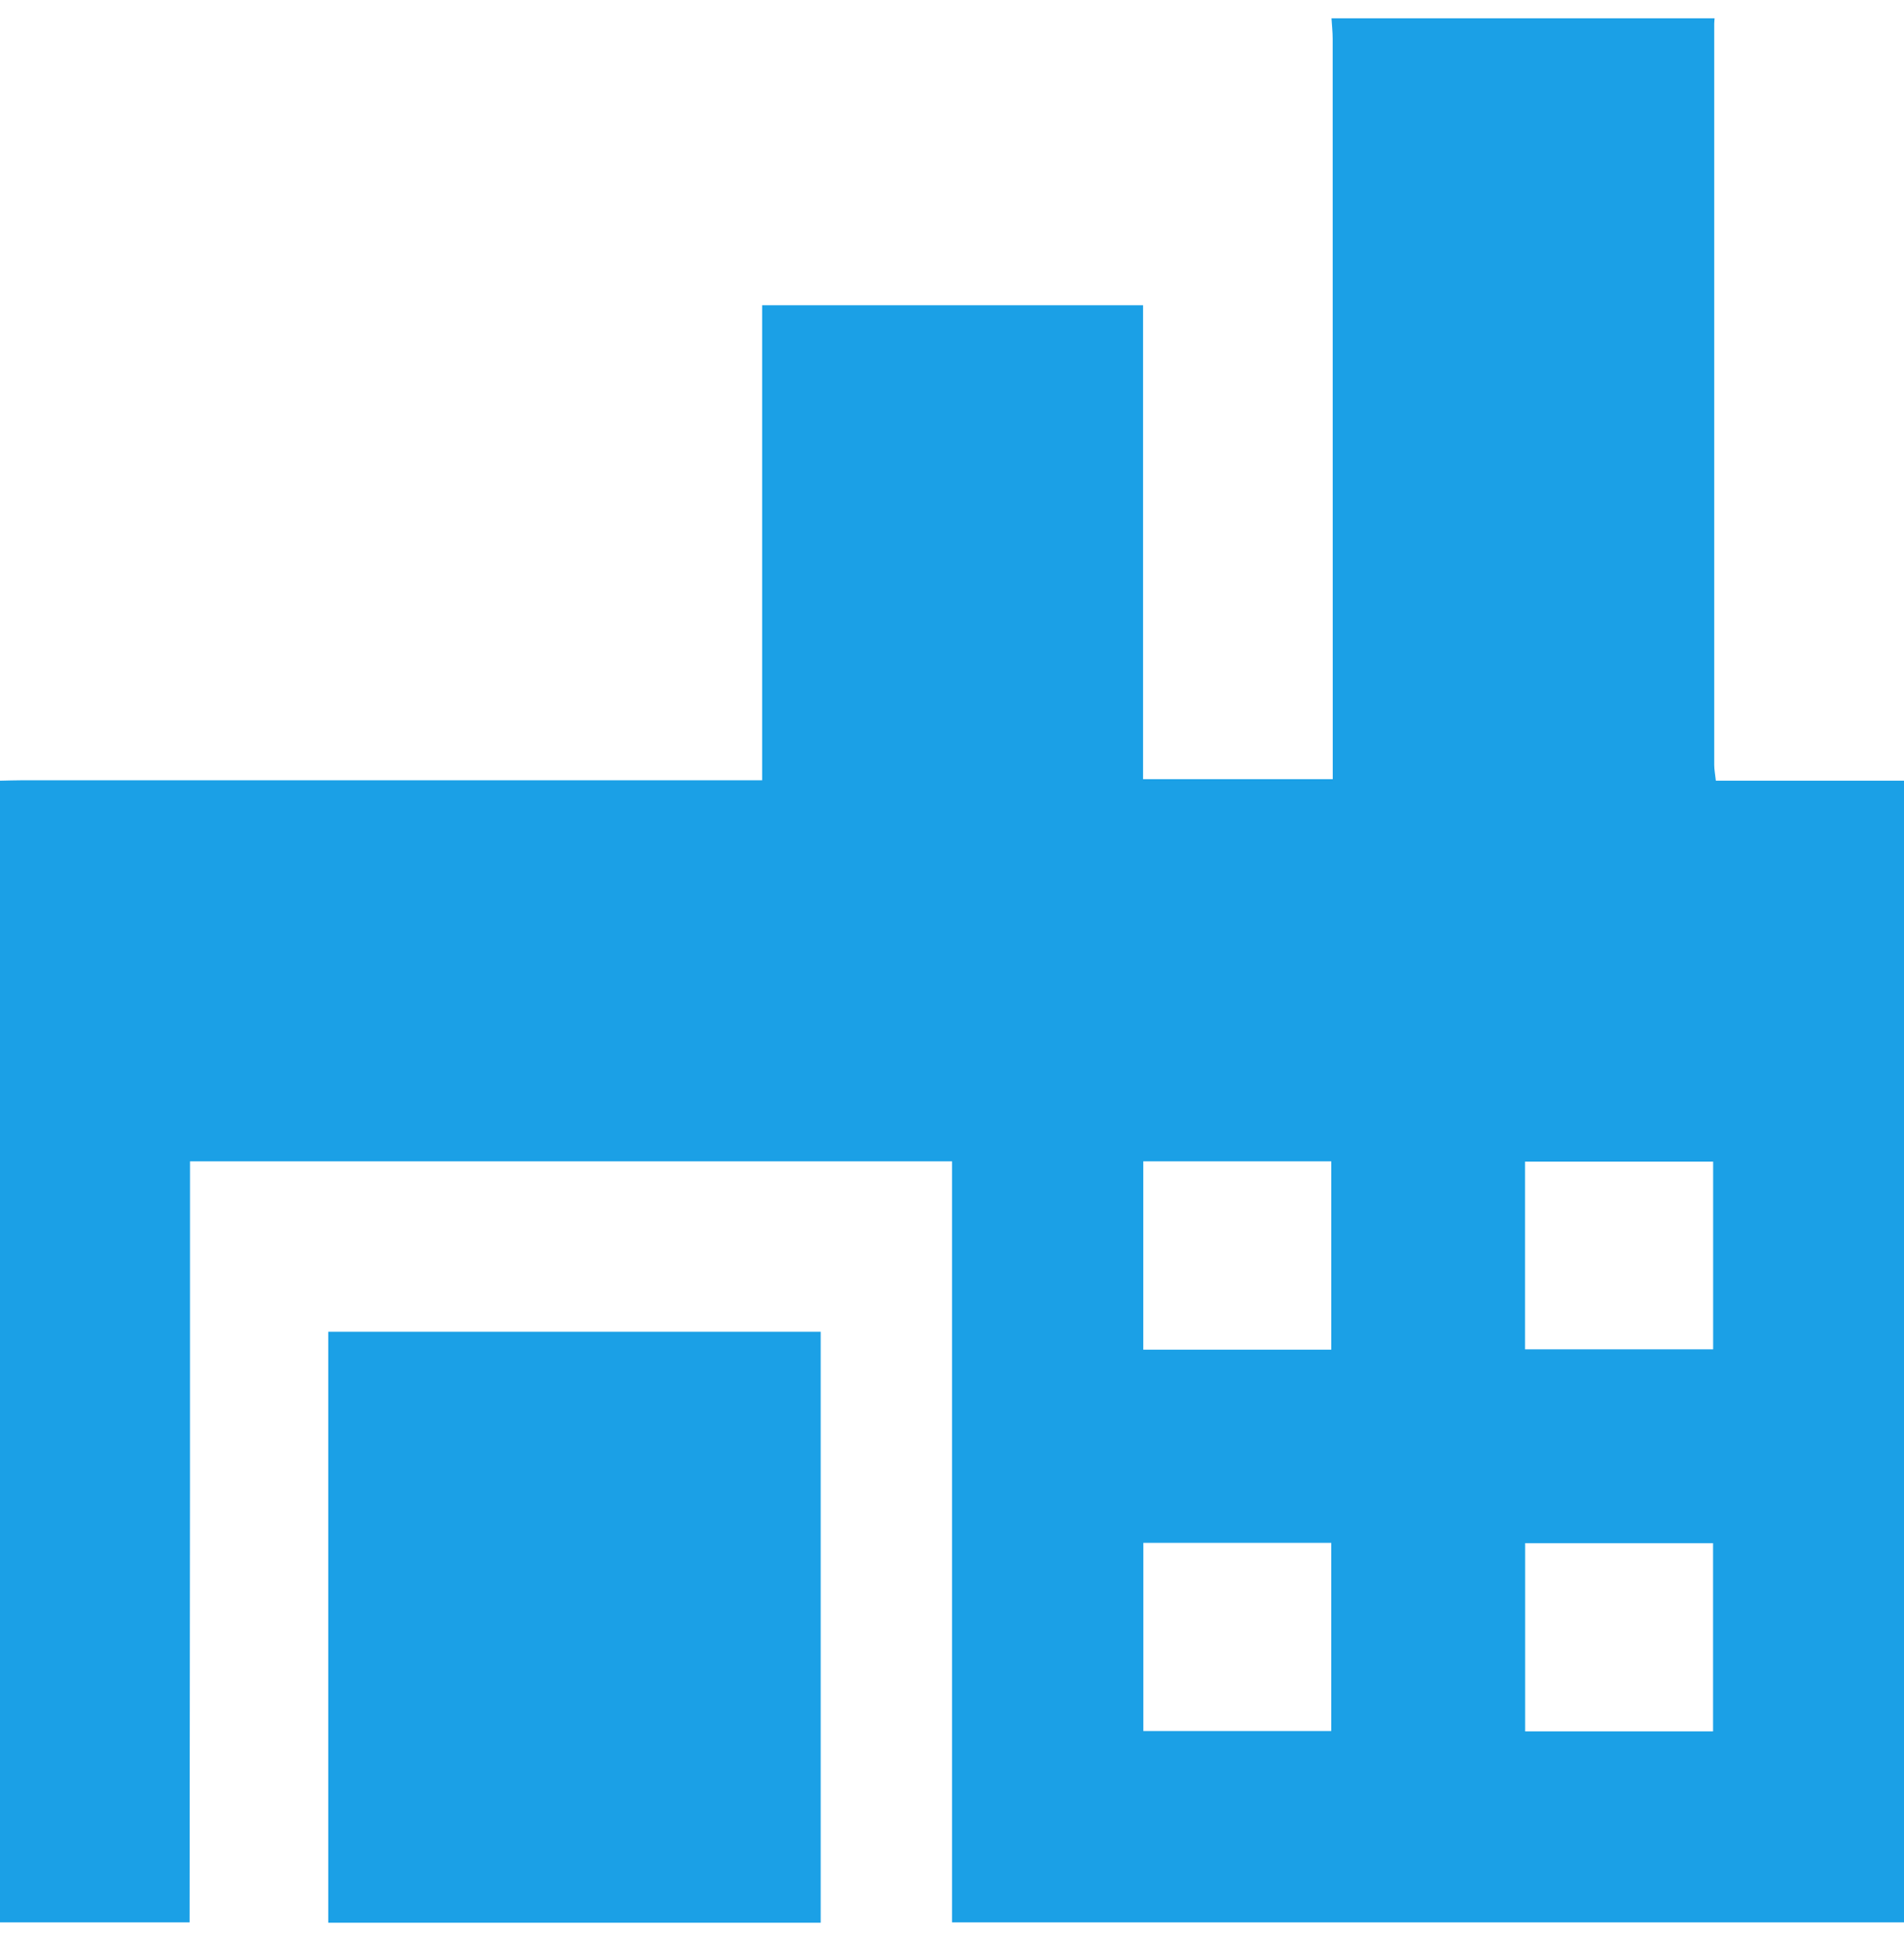 <svg 
 xmlns="http://www.w3.org/2000/svg"
 xmlns:xlink="http://www.w3.org/1999/xlink"
 width="58px" height="59px">
<path fill-rule="evenodd"  fill="rgb(27, 160, 230)"
 d="M29.002,58.552 C29.002,50.824 29.002,43.095 29.002,35.373 C21.225,35.373 13.532,35.373 5.788,35.373 C5.788,35.611 5.788,35.815 5.788,36.018 C5.788,39.151 5.789,42.284 5.787,45.417 C5.784,49.796 5.779,54.174 5.775,58.552 C3.851,58.552 1.927,58.552 -0.004,58.552 C-0.004,46.961 -0.004,35.370 -0.004,23.779 C0.222,23.775 0.449,23.766 0.675,23.766 C7.945,23.766 15.214,23.766 22.484,23.766 C22.705,23.766 22.926,23.766 23.216,23.766 C23.216,18.903 23.216,14.103 23.216,9.297 C27.107,9.297 30.929,9.297 34.820,9.297 C34.820,14.135 34.820,18.935 34.820,23.732 C36.772,23.732 38.653,23.732 40.598,23.732 C40.598,23.478 40.598,23.257 40.598,23.035 C40.598,15.749 40.598,8.464 40.596,1.178 C40.596,0.971 40.572,0.765 40.560,0.559 C44.450,0.559 48.340,0.559 52.230,0.559 C52.226,0.615 52.219,0.672 52.219,0.728 C52.218,8.252 52.218,15.776 52.219,23.300 C52.219,23.443 52.248,23.586 52.269,23.779 C54.205,23.779 56.107,23.779 58.009,23.779 C58.009,35.360 58.009,46.941 58.009,58.552 C48.340,58.552 38.671,58.552 29.002,58.552 ZM34.829,52.724 C36.759,52.724 38.653,52.724 40.552,52.724 C40.552,50.790 40.552,48.896 40.552,46.992 C38.625,46.992 36.744,46.992 34.829,46.992 C34.829,48.947 34.829,50.825 34.829,52.724 ZM40.553,35.373 C38.628,35.373 36.748,35.373 34.827,35.373 C34.827,37.320 34.827,39.201 34.827,41.109 C36.753,41.109 38.647,41.109 40.553,41.109 C40.553,39.177 40.553,37.285 40.553,35.373 ZM46.459,52.735 C48.385,52.735 50.265,52.735 52.184,52.735 C52.184,50.786 52.184,48.905 52.184,47.001 C50.256,47.001 48.362,47.001 46.459,47.001 C46.459,48.933 46.459,50.825 46.459,52.735 ZM52.186,35.381 C50.233,35.381 48.352,35.381 46.456,35.381 C46.456,37.311 46.456,39.205 46.456,41.098 C48.392,41.098 50.284,41.098 52.186,41.098 C52.186,39.170 52.186,37.290 52.186,35.381 ZM25.000,58.563 L10.000,58.563 L10.000,40.563 L25.000,40.563 L25.000,58.563 Z"/>
</svg>